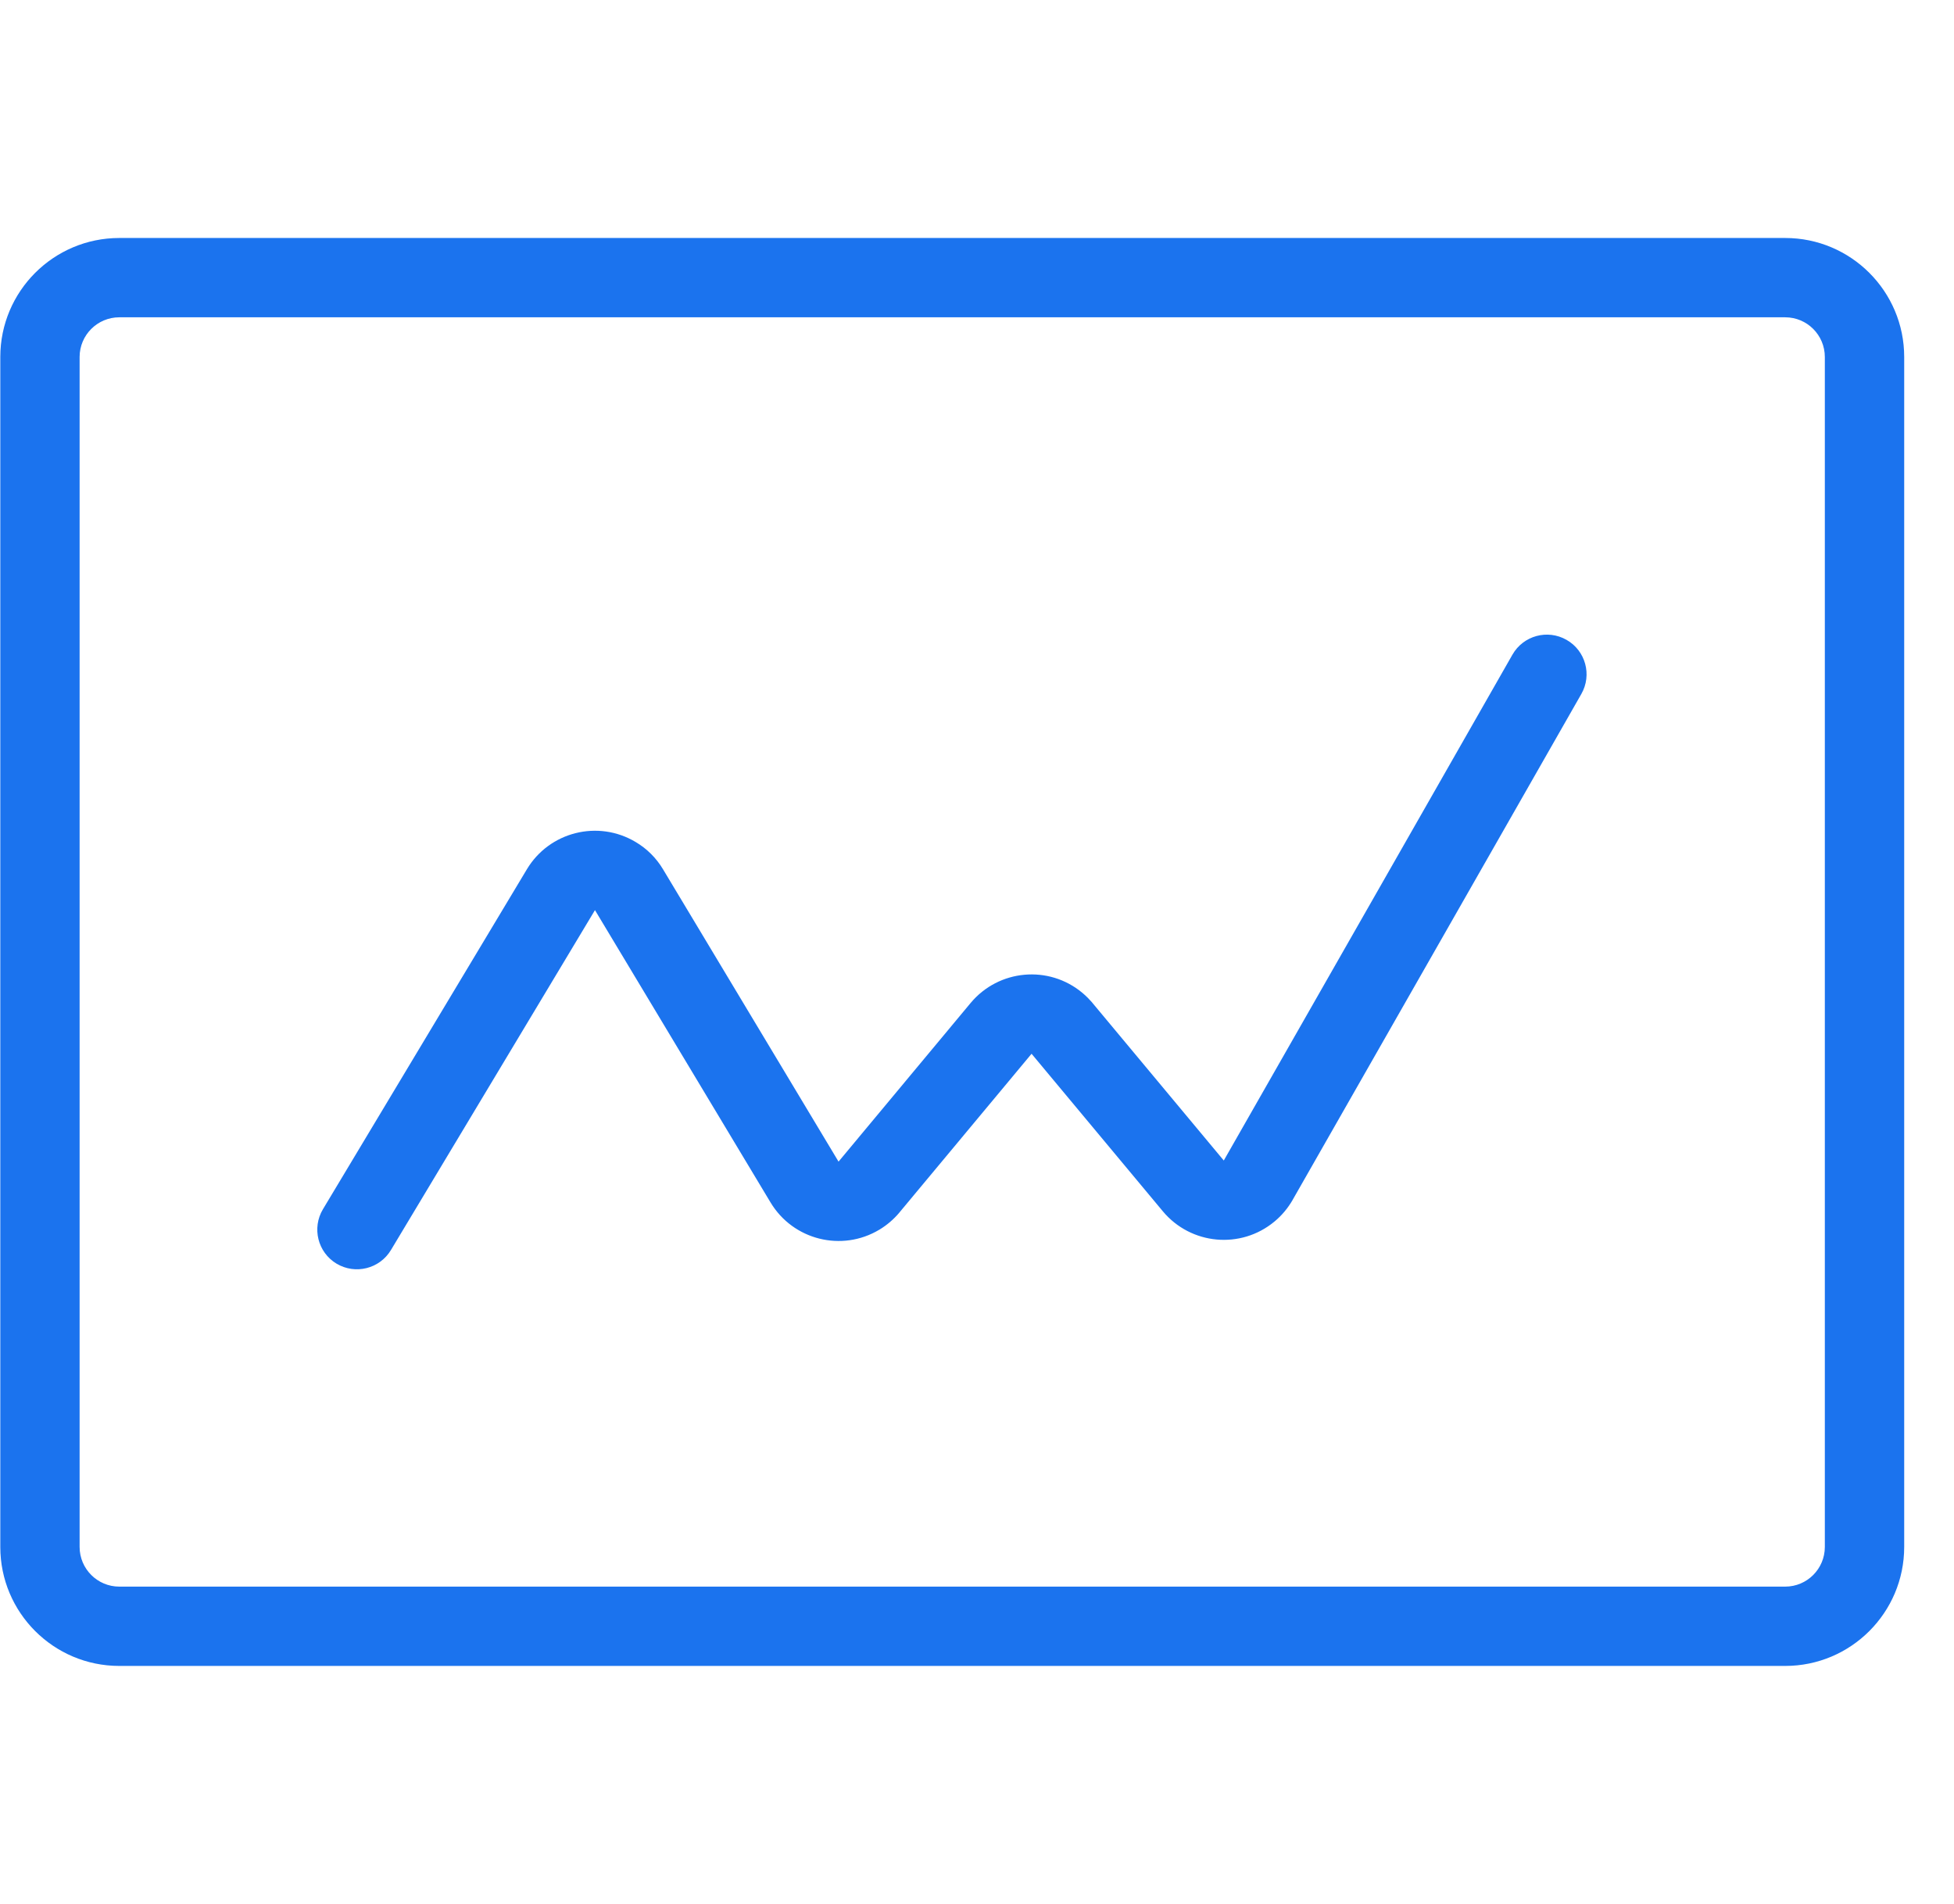 <svg width="39" height="38" viewBox="0 0 39 38" fill="none" xmlns="http://www.w3.org/2000/svg">
<path fill-rule="evenodd" clip-rule="evenodd" d="M2.381 6.333C1.944 6.333 1.589 6.688 1.589 7.125V30.875C1.589 31.312 1.944 31.667 2.381 31.667H35.631C36.068 31.667 36.422 31.312 36.422 30.875V7.125C36.422 6.688 36.068 6.333 35.631 6.333H2.381ZM0.006 7.125C0.006 5.814 1.07 4.75 2.381 4.75H35.631C36.942 4.75 38.006 5.814 38.006 7.125V30.875C38.006 32.186 36.942 33.25 35.631 33.25H2.381C1.07 33.25 0.006 32.186 0.006 30.875V7.125Z" fill="#1B73EE"/>
<path fill-rule="evenodd" clip-rule="evenodd" d="M31.267 12.771C31.647 12.987 31.779 13.471 31.562 13.851L25.8 23.948L25.799 23.951C25.707 24.109 25.588 24.256 25.438 24.38C24.765 24.94 23.769 24.846 23.21 24.177L20.595 21.039C20.593 21.036 20.591 21.034 20.589 21.032L17.953 24.198L17.952 24.2C17.84 24.334 17.705 24.45 17.553 24.542L17.551 24.543C16.801 24.993 15.829 24.749 15.379 23.999L11.875 18.165L7.803 24.949C7.578 25.324 7.092 25.445 6.717 25.221C6.342 24.996 6.221 24.509 6.446 24.134L10.516 17.35V17.35C10.965 16.601 11.936 16.357 12.686 16.805C12.912 16.938 13.1 17.126 13.234 17.351L16.736 23.184V23.184L16.738 23.183L19.373 20.018C19.932 19.348 20.93 19.254 21.603 19.816C21.685 19.884 21.749 19.953 21.795 20.005L21.805 20.018L24.425 23.162L24.427 23.16L30.187 13.066C30.404 12.686 30.887 12.554 31.267 12.771Z" fill="#1B73EE"/>
</svg>
